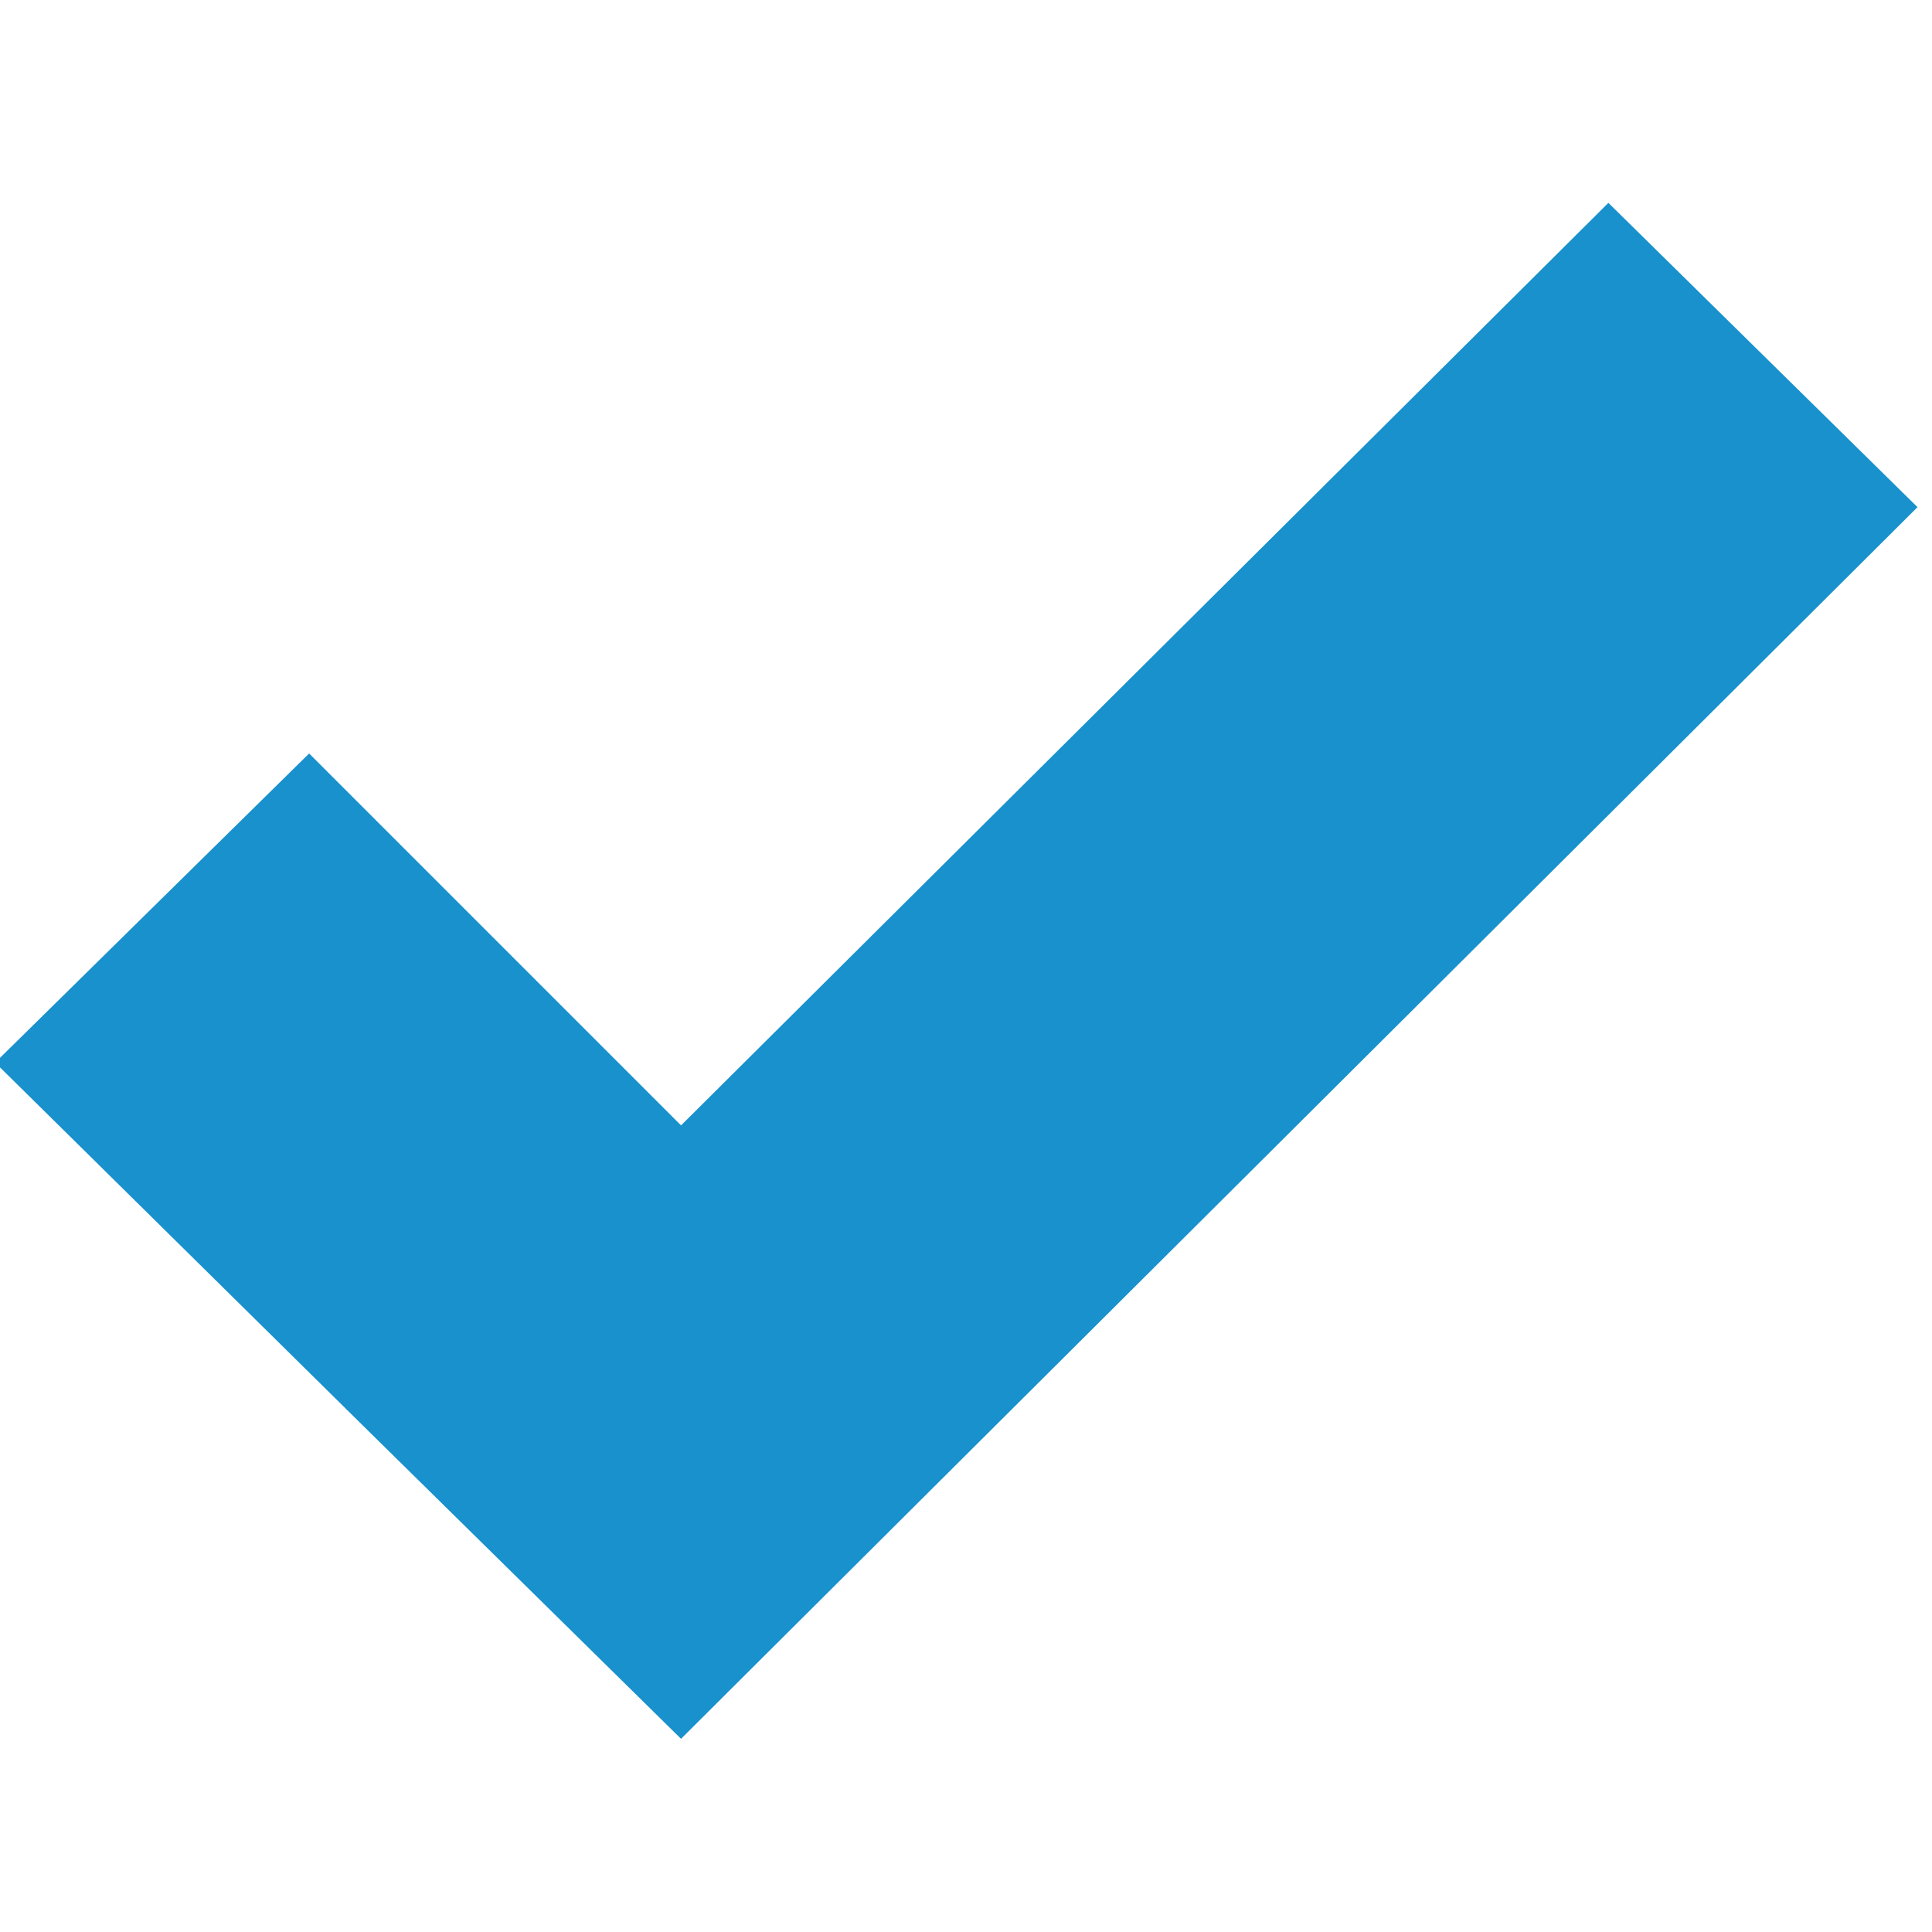 <svg xmlns="http://www.w3.org/2000/svg" width="40" height="40" viewBox="0 0 40 40" enable-background="new 0 0 40 40"><path fill-rule="evenodd" fill="#1891cd" d="m33.3 4.2l-19.2 19.1-7.7-7.7-6.5 6.4 7.7 7.6 6.5 6.4 25.6-25.5z"/></svg>